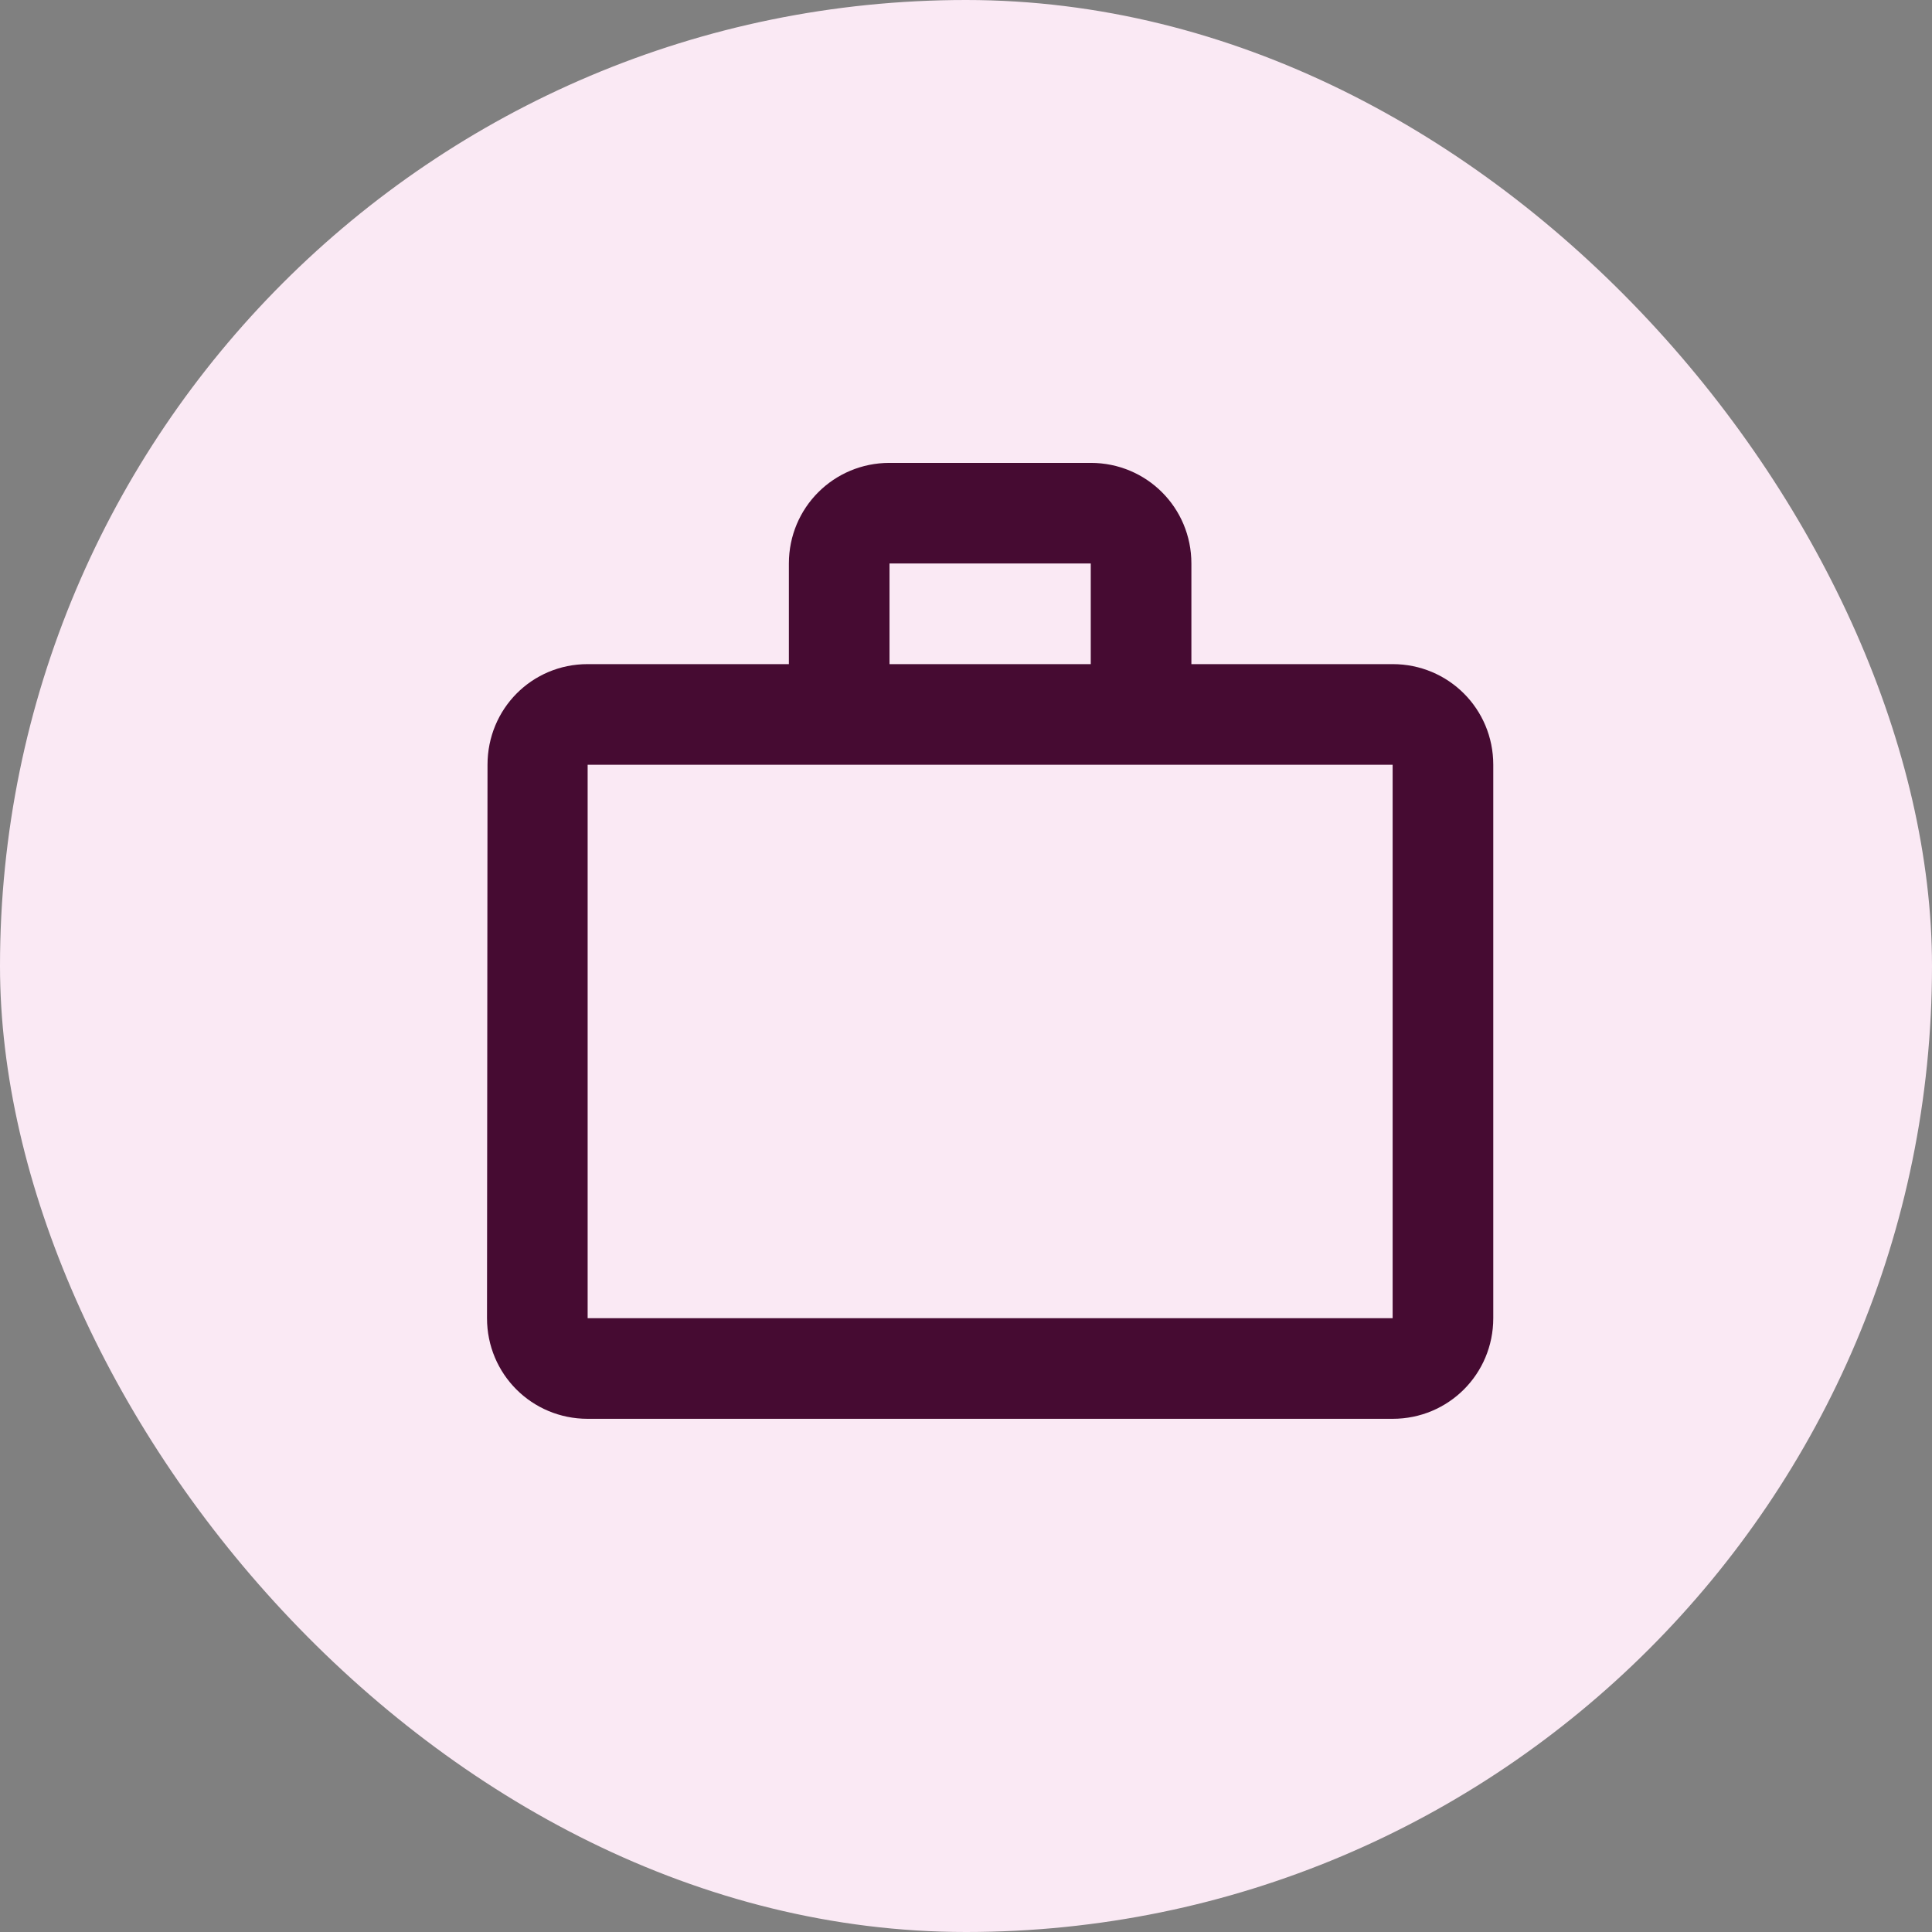 <svg width="80" height="80" viewBox="0 0 80 80" fill="none" xmlns="http://www.w3.org/2000/svg">
<rect x="0" y="0" width="80" height="80" fill="#808080" stroke="none"/>
<rect width="80" height="80" rx="40" fill="#FAE9F4"/>
<path fill-rule="evenodd" clip-rule="evenodd" d="M45.166 27.5V23.333H36.833V27.5H45.166ZM24.333 31.667V54.583H57.666V31.667H24.333ZM57.666 27.5C59.979 27.5 61.833 29.354 61.833 31.667V54.583C61.833 56.896 59.979 58.75 57.666 58.75H24.333C22.021 58.75 20.166 56.896 20.166 54.583L20.187 31.667C20.187 29.354 22.021 27.5 24.333 27.5H32.666V23.333C32.666 21.021 34.521 19.167 36.833 19.167H45.166C47.479 19.167 49.333 21.021 49.333 23.333V27.5H57.666Z" fill="#460B32"/>
</svg>
